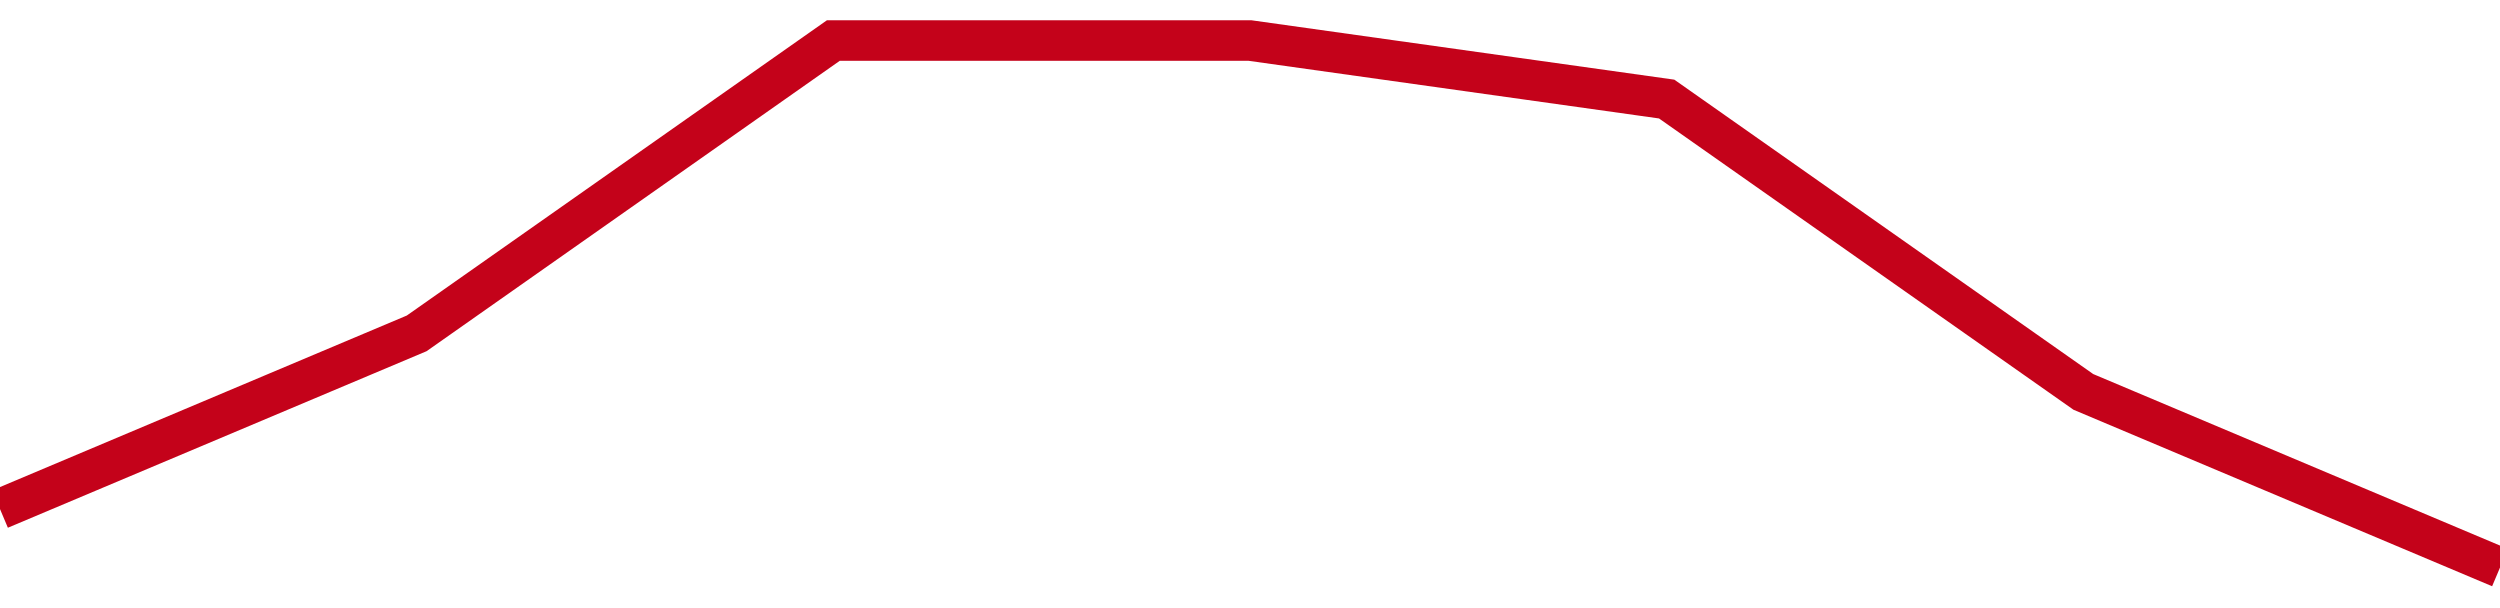 <!-- Generated with https://github.com/jxxe/sparkline/ --><svg viewBox="0 0 185 45" class="sparkline" xmlns="http://www.w3.org/2000/svg"><path class="sparkline--fill" d="M 0 37.67 L 0 37.67 L 30.833 24.67 L 61.667 3 L 92.5 3 L 123.333 7.33 L 154.167 29 L 185 42 V 45 L 0 45 Z" stroke="none" fill="none" ></path><path class="sparkline--line" d="M 0 37.67 L 0 37.67 L 30.833 24.67 L 61.667 3 L 92.5 3 L 123.333 7.33 L 154.167 29 L 185 42" fill="none" stroke-width="3" stroke="#C4021A" ></path></svg>